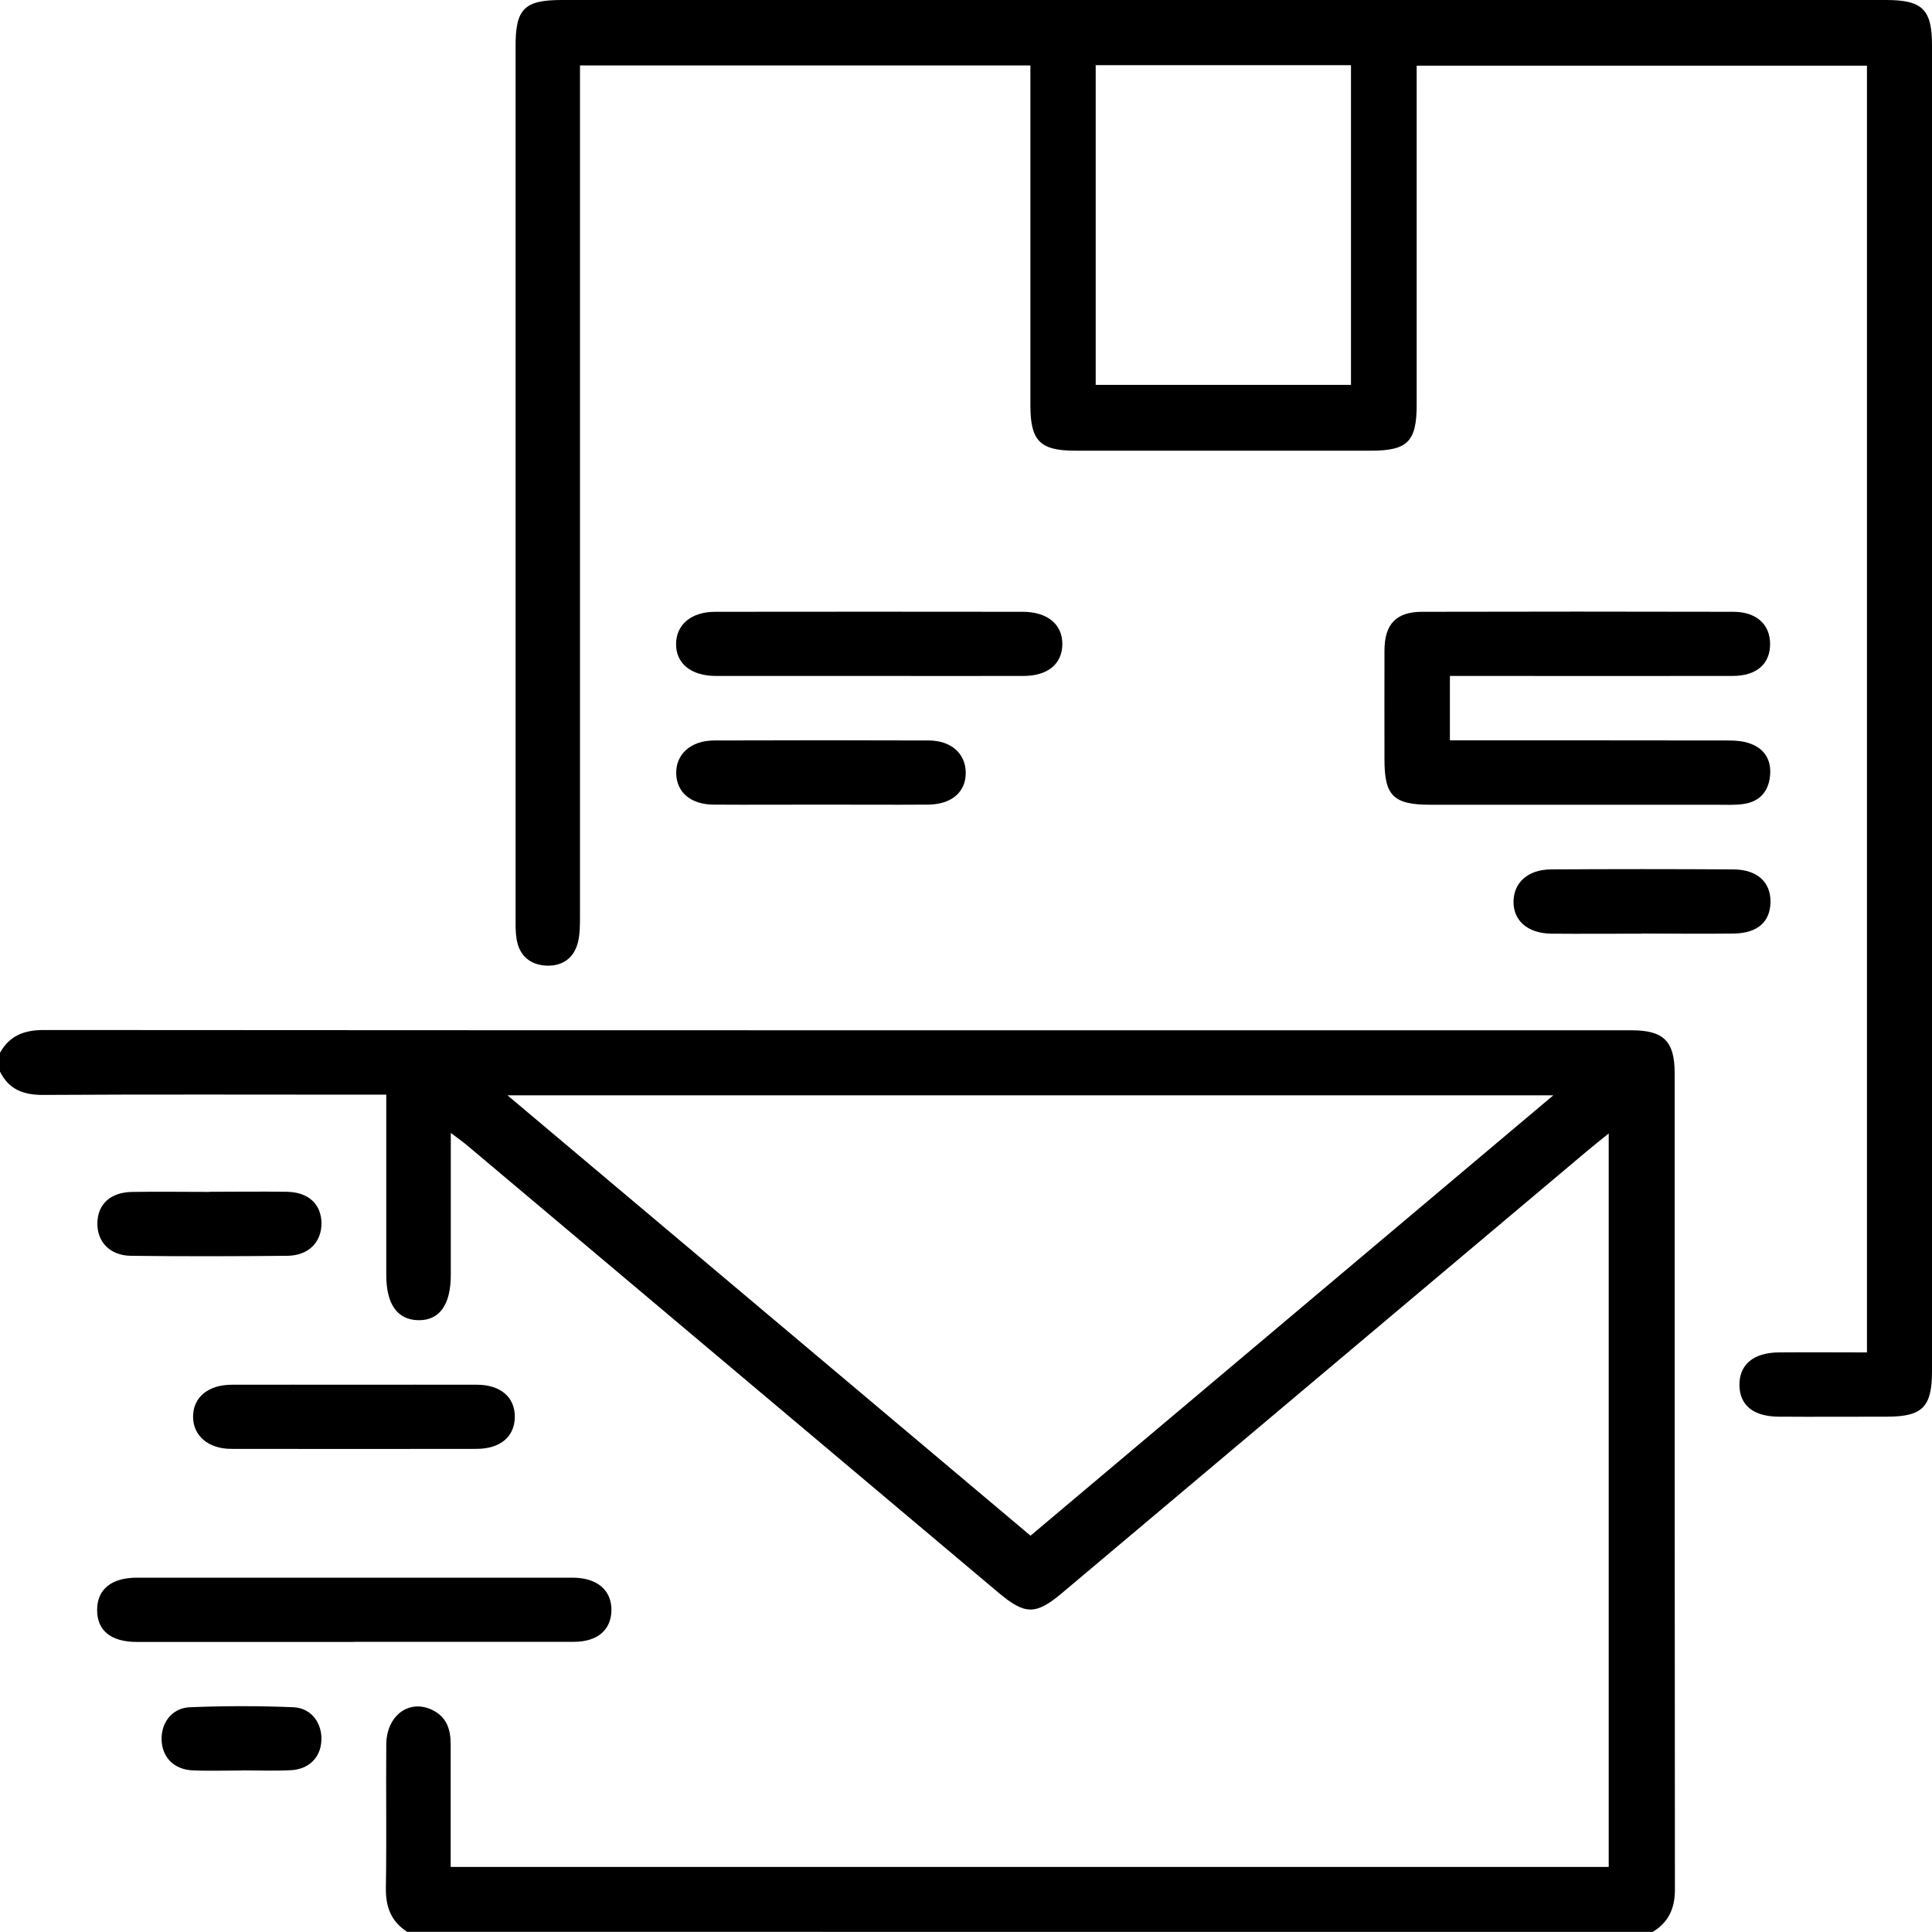 <?xml version="1.0" encoding="UTF-8"?><svg id="Calque_1" xmlns="http://www.w3.org/2000/svg" viewBox="0 0 150 150"><path d="m31.64,150c-1.28-.8-1.71-1.96-1.68-3.46.06-3.71,0-7.42.03-11.13.03-2.24,1.79-3.51,3.57-2.65,1.12.54,1.43,1.51,1.43,2.66,0,2.64,0,5.27,0,7.91,0,.52,0,1.05,0,1.62h89.91v-56.95c-.64.52-1.16.93-1.66,1.35-13.59,11.44-27.18,22.88-40.77,34.32-2.05,1.73-2.88,1.72-4.93,0-13.74-11.57-27.48-23.13-41.22-34.7-.33-.28-.68-.53-1.32-1.01,0,.73,0,1.19,0,1.64,0,3.12,0,6.25,0,9.37,0,2.35-.89,3.57-2.54,3.53-1.61-.04-2.46-1.23-2.47-3.48,0-4.1,0-8.2,0-12.3,0-.52,0-1.05,0-1.73-.69,0-1.21,0-1.73,0-8.3,0-16.6-.03-24.89.02C1.82,85.02.69,84.59,0,83.2v-1.46c.74-1.33,1.87-1.77,3.39-1.77,41.09.03,82.18.02,123.27.02,2.5,0,3.36.84,3.36,3.33,0,21.13,0,42.26.02,63.39,0,1.46-.49,2.53-1.72,3.28H31.64Zm7.76-64.96c13.74,11.56,27.16,22.86,40.61,34.19,13.52-11.39,26.92-22.67,40.59-34.19H39.4Z"/><path d="m144.95,104.98V5.1h-34.96c0,.59,0,1.16,0,1.73,0,8.2,0,16.4,0,24.61,0,2.84-.71,3.55-3.54,3.55-7.66,0-15.33,0-22.99,0-2.71,0-3.46-.77-3.46-3.5,0-8.25,0-16.5,0-24.75v-1.66h-34.97v1.87c0,21.38,0,42.77,0,64.15,0,.68,0,1.38-.15,2.03-.3,1.25-1.21,1.9-2.47,1.84-1.25-.06-2.09-.77-2.3-2.05-.09-.53-.08-1.07-.08-1.61,0-22.55,0-45.11,0-67.66C40.01.69,40.7,0,43.61,0c34.27,0,68.54,0,102.81,0,2.84,0,3.58.73,3.58,3.52,0,34.32,0,68.64,0,102.96,0,2.74-.74,3.5-3.44,3.51-2.83,0-5.66.02-8.49,0-1.94-.02-2.99-.88-3.02-2.42-.03-1.6,1.06-2.55,3.05-2.57,2.24-.02,4.48,0,6.87,0ZM85.07,5.06v24.82h19.82V5.06h-19.82Z"/><path d="m112.57,52.48v5c.54,0,1.06,0,1.57,0,6.64,0,13.28,0,19.91.01.62,0,1.29.03,1.86.25,1.14.42,1.65,1.34,1.51,2.55-.14,1.22-.85,1.96-2.05,2.13-.67.1-1.36.06-2.05.06-7.42,0-14.84,0-22.26,0-2.87,0-3.57-.69-3.57-3.5,0-2.83-.01-5.66,0-8.49.01-2.04.91-2.99,2.93-2.99,8.05-.02,16.11-.02,24.16,0,1.77,0,2.83.96,2.85,2.46.02,1.57-1.03,2.52-2.91,2.52-6.74.01-13.47,0-20.21,0-.53,0-1.07,0-1.78,0Z"/><path d="m67.45,52.48c-3.95,0-7.91,0-11.86,0-1.95,0-3.13-.98-3.1-2.52.03-1.49,1.2-2.46,3.04-2.46,7.96-.01,15.91-.01,23.87,0,1.94,0,3.11.99,3.08,2.55-.03,1.51-1.14,2.43-3.02,2.43-4,.01-8,0-12.01,0Z"/><path d="m63.73,62.47c-2.78,0-5.56.02-8.34,0-1.76-.01-2.86-.96-2.89-2.42-.03-1.49,1.13-2.55,2.93-2.56,5.56-.02,11.12-.02,16.67,0,1.74,0,2.85,1.01,2.88,2.46.03,1.52-1.08,2.51-2.93,2.52-2.78.02-5.56,0-8.34,0Z"/><path d="m127.44,72.49c-2.34,0-4.68.02-7.01,0-1.84-.03-2.96-1.03-2.92-2.54.04-1.45,1.13-2.43,2.89-2.45,4.72-.03,9.45-.03,14.17,0,1.87.01,2.92.99,2.89,2.56-.03,1.52-1.02,2.4-2.86,2.42-2.39.03-4.77,0-7.16,0Z"/><path d="m27.46,127.48c-5.61,0-11.22,0-16.83,0-2.02,0-3.09-.88-3.09-2.48,0-1.6,1.1-2.51,3.1-2.51,11.27,0,22.53,0,33.8,0,1.95,0,3.07.99,3.03,2.58-.04,1.49-1.09,2.39-2.89,2.4-5.71.01-11.41,0-17.12,0Z"/><path d="m27.52,107.51c3.17,0,6.34-.01,9.51,0,1.84,0,2.96.98,2.94,2.51-.02,1.53-1.13,2.47-2.99,2.47-6.34.01-12.68.01-19.02,0-1.8,0-2.98-1.03-2.97-2.52.01-1.49,1.18-2.46,3.01-2.46,3.17-.01,6.34,0,9.51,0Z"/><path d="m16.27,92.53c2,0,4-.03,6.01,0,1.68.03,2.67.97,2.68,2.45,0,1.46-1,2.5-2.64,2.52-4.05.04-8.11.05-12.16,0-1.63-.02-2.63-1.09-2.6-2.55.03-1.47,1.03-2.39,2.72-2.41,2-.03,4,0,6.01,0Z"/><path d="m18.74,137.46c-1.27,0-2.54.05-3.8-.01-1.41-.07-2.31-.97-2.39-2.28-.08-1.37.77-2.56,2.19-2.62,2.68-.11,5.36-.11,8.04,0,1.41.06,2.26,1.27,2.17,2.63-.08,1.3-.99,2.2-2.4,2.26-1.27.06-2.53.01-3.8.01Z"/></svg>